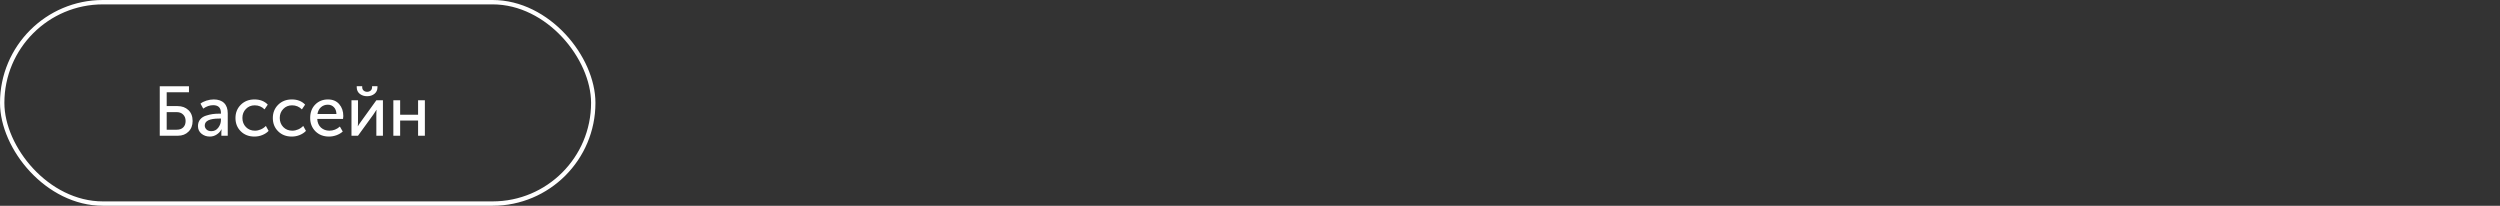 <?xml version="1.0" encoding="UTF-8"?> <svg xmlns="http://www.w3.org/2000/svg" width="571" height="47" viewBox="0 0 571 47" fill="none"><rect x="0" y="0" width="571" height="47" fill="#333333" stroke="none"/> <path d="M36.488 31V19.704H43.16V21.08H38.072V24.232H40.552C41.565 24.232 42.392 24.536 43.032 25.144C43.672 25.741 43.992 26.573 43.992 27.64C43.992 28.643 43.677 29.453 43.048 30.072C42.429 30.691 41.624 31 40.632 31H36.488ZM38.072 29.624H40.376C41.005 29.624 41.496 29.448 41.848 29.096C42.211 28.744 42.392 28.259 42.392 27.64C42.392 27.021 42.205 26.531 41.832 26.168C41.469 25.795 40.973 25.608 40.344 25.608H38.072V29.624ZM45.215 28.792C45.215 28.195 45.381 27.693 45.712 27.288C46.042 26.883 46.48 26.595 47.023 26.424C47.578 26.243 48.09 26.12 48.559 26.056C49.029 25.992 49.525 25.96 50.047 25.96H50.464V25.8C50.464 24.616 49.871 24.024 48.688 24.024C47.909 24.024 47.151 24.285 46.416 24.808L45.791 23.672C46.122 23.395 46.57 23.165 47.136 22.984C47.701 22.803 48.261 22.712 48.816 22.712C49.84 22.712 50.629 22.984 51.184 23.528C51.738 24.072 52.016 24.856 52.016 25.88V31H50.559V30.184L50.608 29.544H50.575C50.33 30.024 49.968 30.419 49.487 30.728C49.018 31.037 48.495 31.192 47.919 31.192C47.184 31.192 46.549 30.973 46.016 30.536C45.482 30.099 45.215 29.517 45.215 28.792ZM46.767 28.664C46.767 29.016 46.901 29.32 47.167 29.576C47.434 29.832 47.807 29.96 48.288 29.96C48.928 29.96 49.45 29.693 49.855 29.16C50.261 28.627 50.464 28.035 50.464 27.384V27.08H50.063C47.866 27.08 46.767 27.608 46.767 28.664ZM53.781 26.952C53.781 25.747 54.187 24.739 54.997 23.928C55.819 23.117 56.859 22.712 58.117 22.712C59.397 22.712 60.411 23.107 61.157 23.896L60.421 24.984C59.803 24.365 59.056 24.056 58.181 24.056C57.371 24.056 56.699 24.333 56.165 24.888C55.632 25.432 55.365 26.115 55.365 26.936C55.365 27.768 55.632 28.461 56.165 29.016C56.709 29.571 57.397 29.848 58.229 29.848C58.677 29.848 59.125 29.752 59.573 29.56C60.032 29.357 60.416 29.091 60.725 28.76L61.349 29.896C60.976 30.291 60.501 30.605 59.925 30.84C59.349 31.075 58.747 31.192 58.117 31.192C56.848 31.192 55.808 30.792 54.997 29.992C54.187 29.192 53.781 28.179 53.781 26.952ZM62.313 26.952C62.313 25.747 62.718 24.739 63.529 23.928C64.35 23.117 65.39 22.712 66.649 22.712C67.929 22.712 68.942 23.107 69.689 23.896L68.953 24.984C68.334 24.365 67.587 24.056 66.713 24.056C65.902 24.056 65.23 24.333 64.697 24.888C64.163 25.432 63.897 26.115 63.897 26.936C63.897 27.768 64.163 28.461 64.697 29.016C65.241 29.571 65.929 29.848 66.761 29.848C67.209 29.848 67.657 29.752 68.105 29.56C68.563 29.357 68.947 29.091 69.257 28.76L69.881 29.896C69.507 30.291 69.033 30.605 68.457 30.84C67.881 31.075 67.278 31.192 66.649 31.192C65.379 31.192 64.339 30.792 63.529 29.992C62.718 29.192 62.313 28.179 62.313 26.952ZM70.844 26.952C70.844 25.683 71.228 24.659 71.996 23.88C72.764 23.101 73.734 22.712 74.908 22.712C76.007 22.712 76.865 23.075 77.484 23.8C78.103 24.515 78.412 25.416 78.412 26.504C78.412 26.643 78.391 26.861 78.348 27.16H72.46C72.502 28.003 72.785 28.664 73.308 29.144C73.841 29.613 74.487 29.848 75.244 29.848C76.129 29.848 76.924 29.533 77.628 28.904L78.284 30.04C77.9 30.392 77.42 30.675 76.844 30.888C76.278 31.091 75.713 31.192 75.148 31.192C73.889 31.192 72.855 30.792 72.044 29.992C71.244 29.181 70.844 28.168 70.844 26.952ZM72.508 26.04H76.844C76.823 25.368 76.625 24.845 76.252 24.472C75.889 24.099 75.43 23.912 74.876 23.912C74.268 23.912 73.745 24.104 73.308 24.488C72.881 24.861 72.615 25.379 72.508 26.04ZM83.846 21.976C83.195 21.976 82.635 21.795 82.166 21.432C81.707 21.059 81.478 20.557 81.478 19.928V19.688H82.726V19.912C82.726 20.243 82.838 20.504 83.062 20.696C83.286 20.877 83.547 20.968 83.846 20.968C84.156 20.968 84.422 20.877 84.646 20.696C84.87 20.504 84.982 20.237 84.982 19.896V19.688H86.214V19.928C86.214 20.557 85.985 21.059 85.526 21.432C85.067 21.795 84.507 21.976 83.846 21.976ZM80.278 31V22.904H81.766V27.736C81.766 28.301 81.75 28.664 81.718 28.824H81.75C81.803 28.696 82.043 28.333 82.47 27.736L85.958 22.904H87.462V31H85.958V26.168C85.958 26.019 85.963 25.811 85.974 25.544C85.996 25.267 86.006 25.117 86.006 25.096H85.974C85.963 25.117 85.729 25.475 85.27 26.168L81.766 31H80.278ZM89.841 31V22.904H91.393V26.2H95.489V22.904H97.041V31H95.489V27.528H91.393V31H89.841Z" fill="white"></path> <rect x="0.5" y="0.5" width="135" height="46" rx="23" stroke="white"></rect> </svg> 